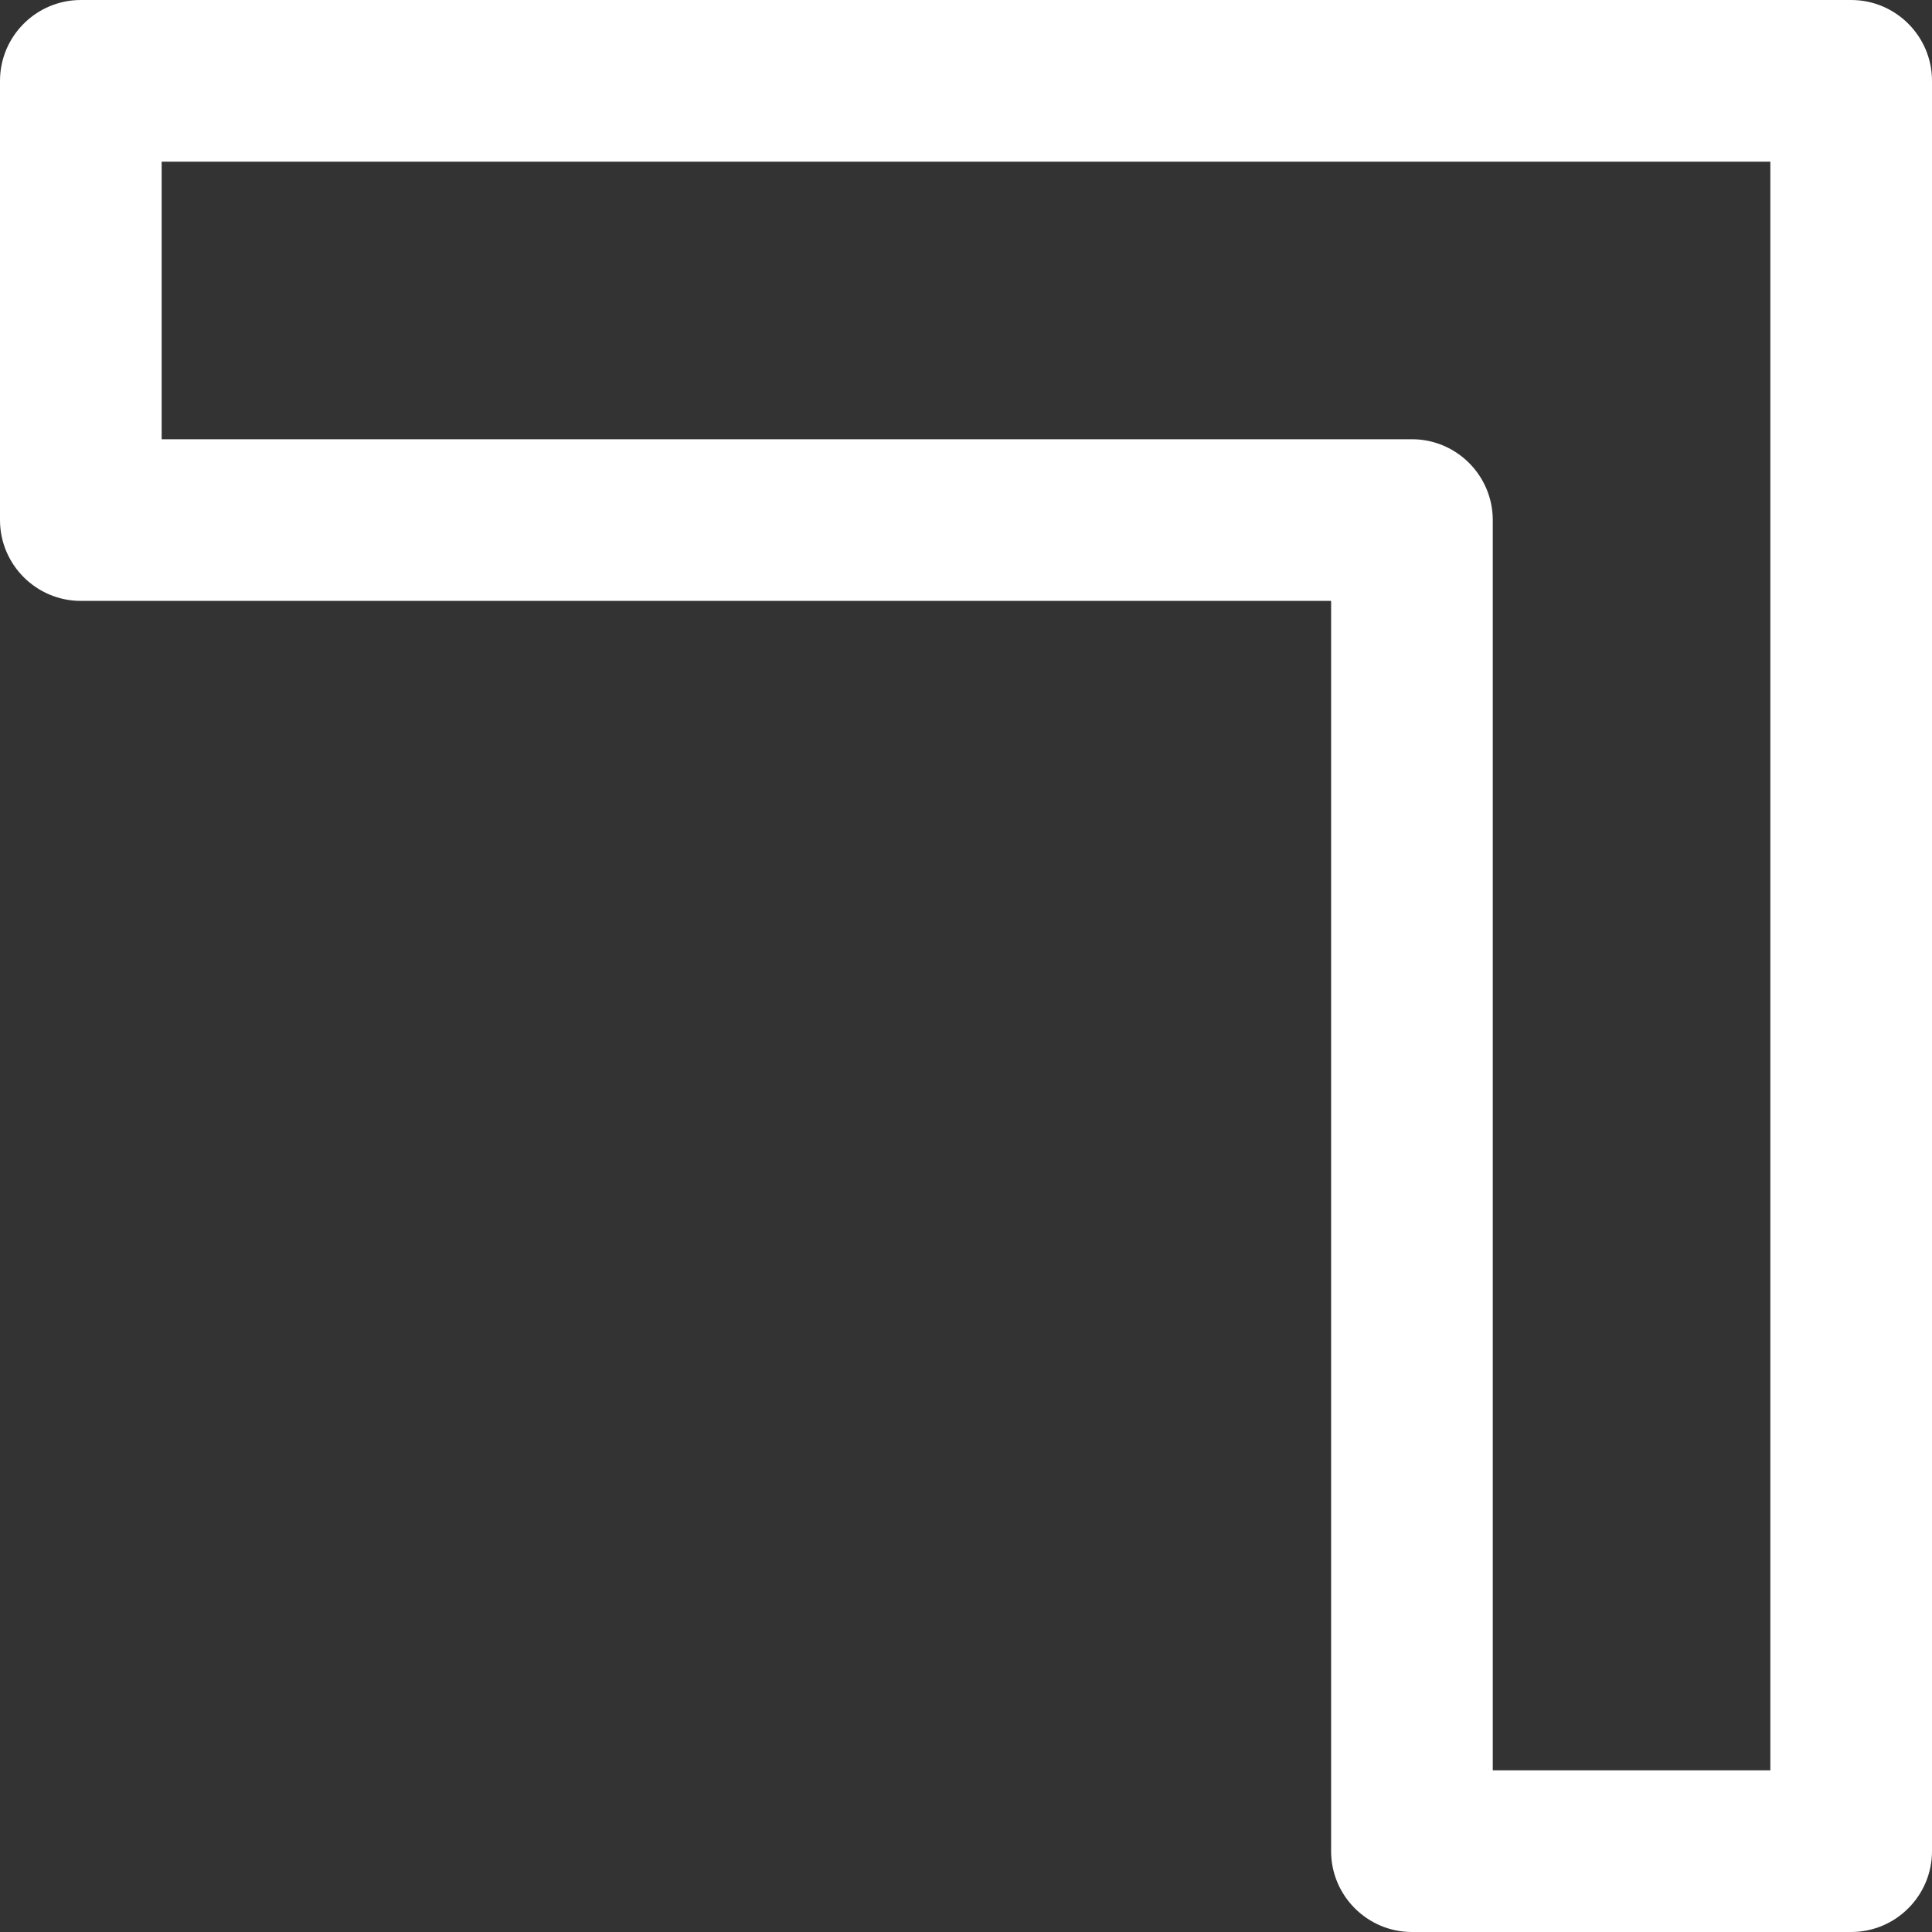 <svg xmlns="http://www.w3.org/2000/svg" xmlns:xlink="http://www.w3.org/1999/xlink" id="Capa_1" x="0px" y="0px" viewBox="0 0 490 490" style="enable-background:new 0 0 490 490; fill: white;" xml:space="preserve"><rect x="0" y="0" width="490" height="490" fill="#333333" stroke="none"/> <path d="M469.5,490H358.1c-11.3,0-20.5-9.2-20.5-20.5V152.4H20.5C9.2,152.4,0,143.2,0,131.9V20.5C0,9.2,9.2,0,20.5,0h449C480.8,0,490,9.2,490,20.5v449C490,480.8,480.8,490,469.5,490z M378.6,449H449V41H41v70.4h317.1c11.3,0,20.5,9.2,20.5,20.5V449z"></path></svg>